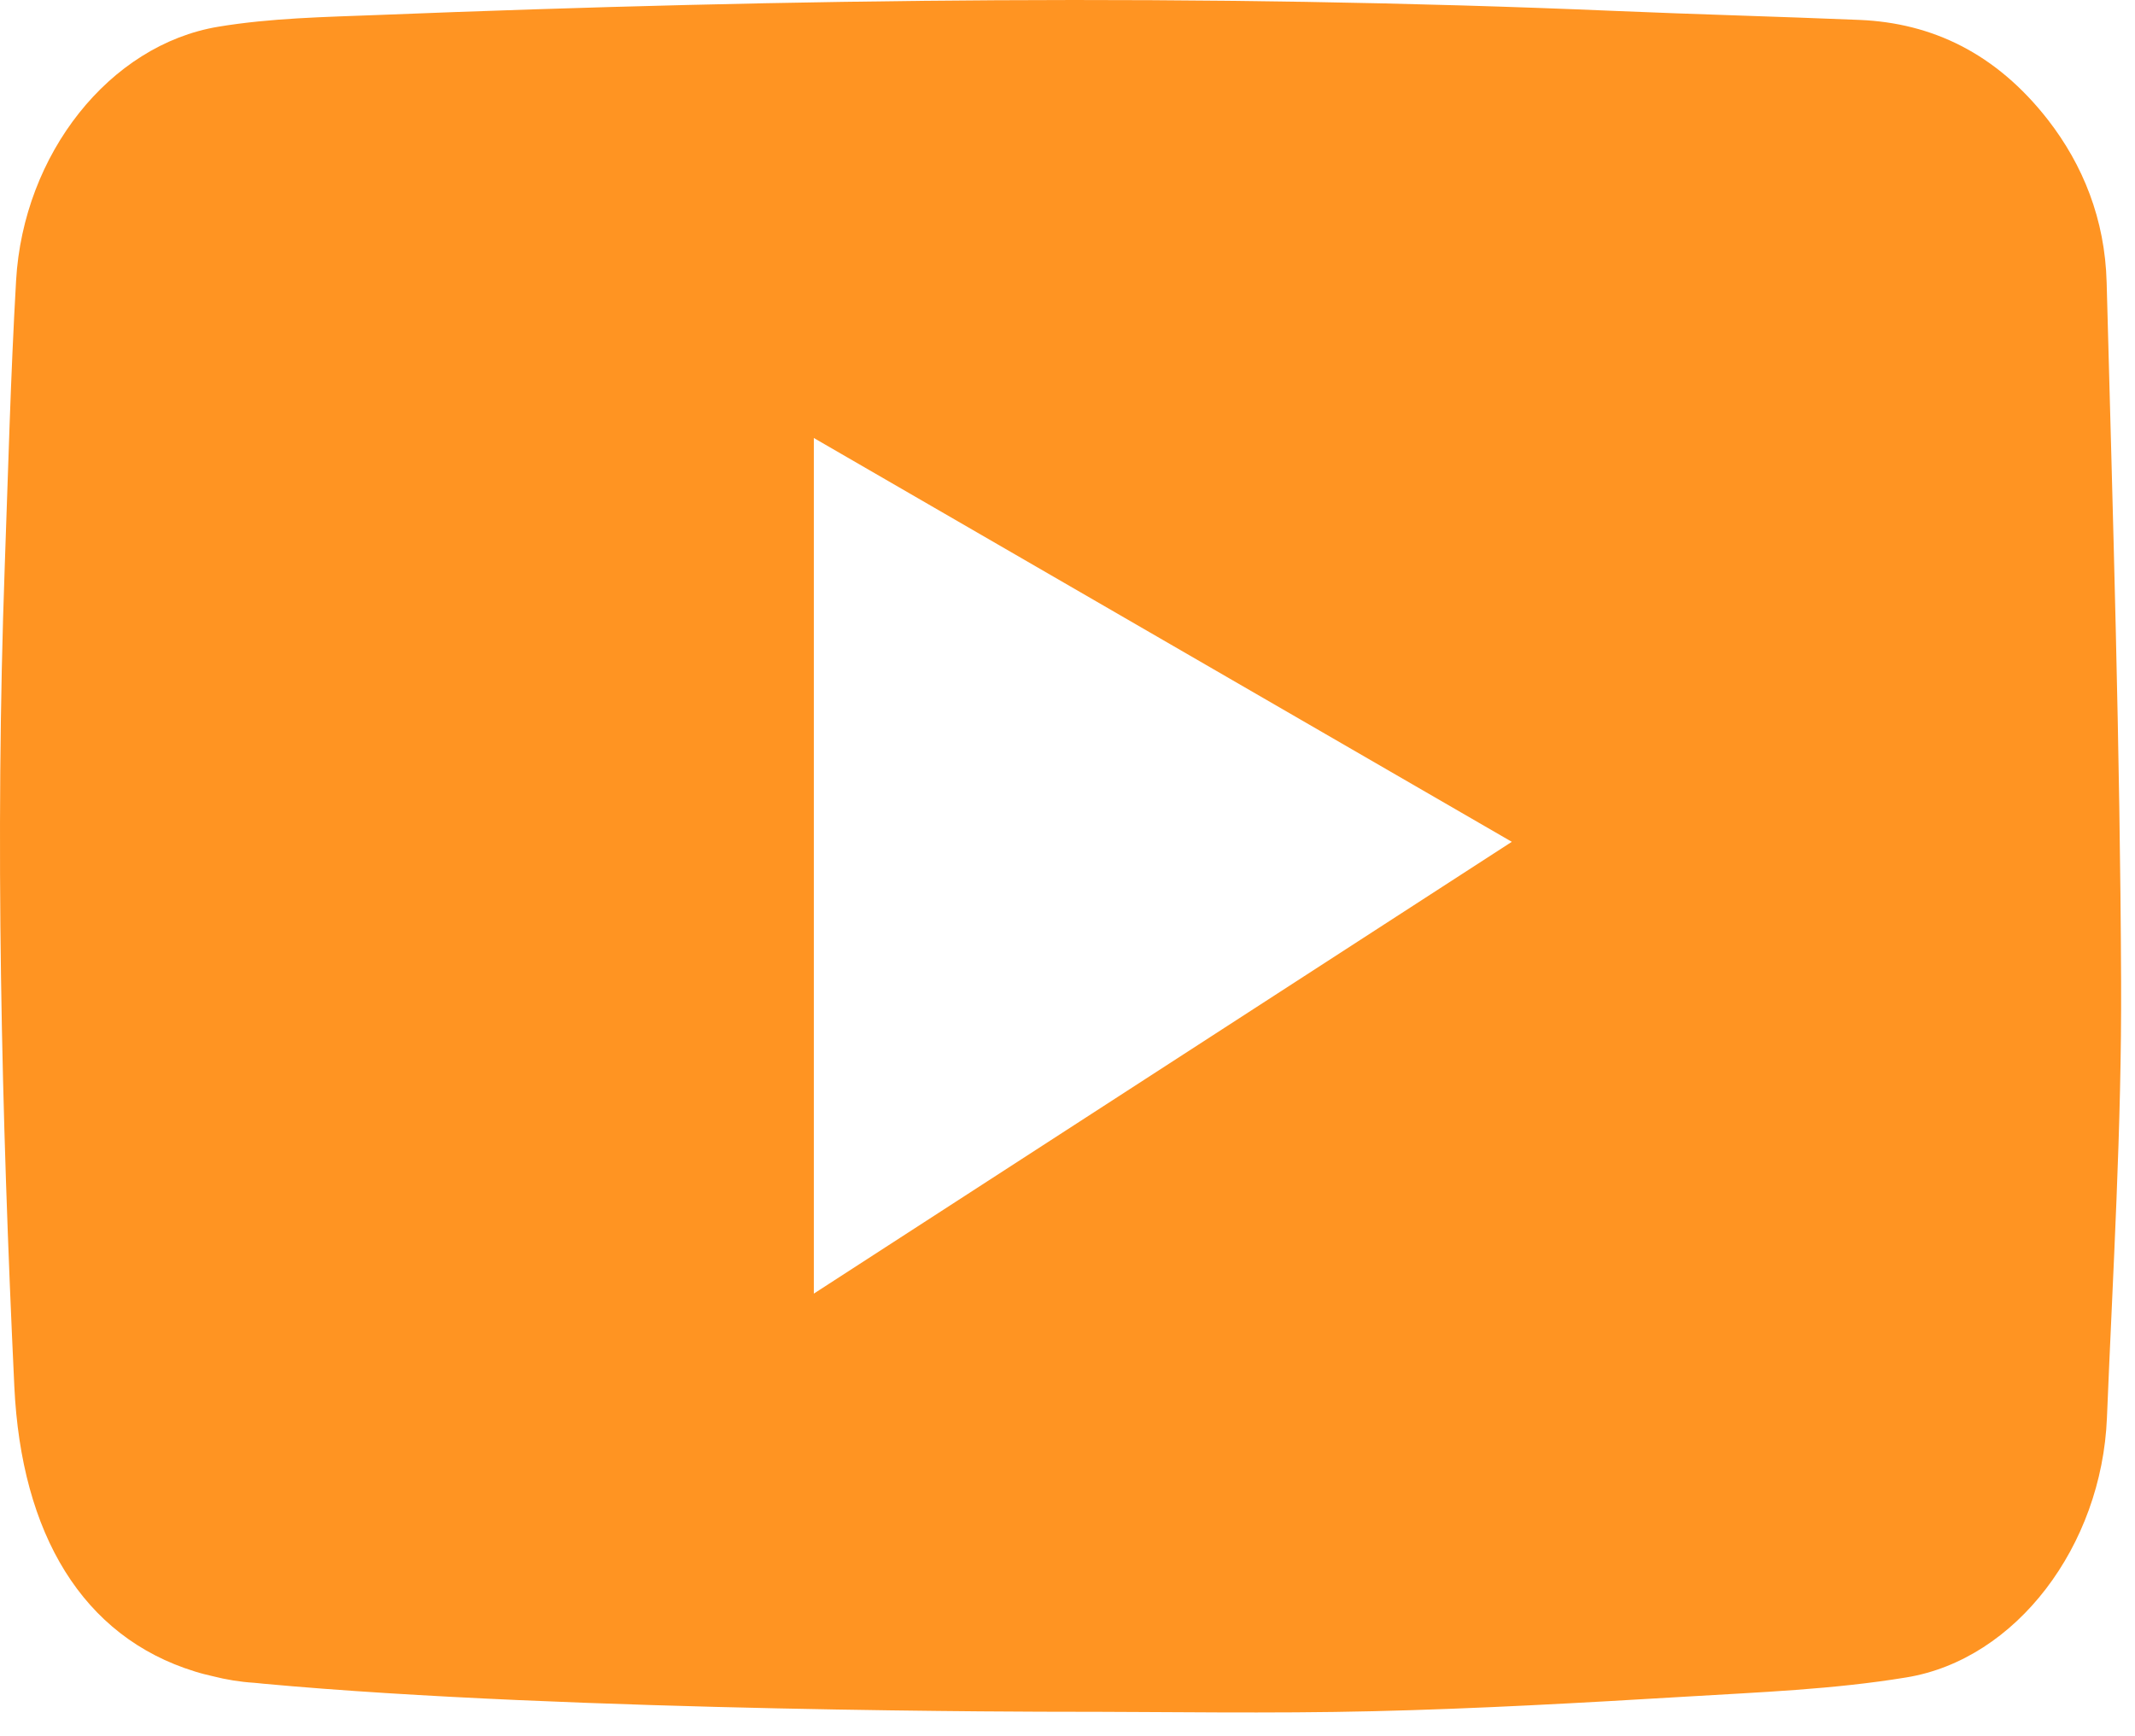 <svg width="75" height="61" viewBox="0 0 75 61" fill="none" xmlns="http://www.w3.org/2000/svg">
<g clip-path="url(#clip0_14067_2798)">
<path d="M74.004 9.92C73.945 7.695 73.166 5.788 71.945 4.214C70.121 1.871 67.871 0.808 65.331 0.7C62.465 0.581 59.597 0.506 56.731 0.384C42.239 -0.232 27.747 -0.049 13.265 0.527C11.398 0.599 9.517 0.632 7.668 0.939C3.847 1.574 0.818 5.413 0.565 9.86C0.373 13.205 0.286 16.562 0.166 19.914C-0.178 29.518 0.05 39.123 0.503 48.706C0.748 53.902 2.903 57.507 6.844 58.723C7.048 58.788 7.257 58.84 7.465 58.887C7.948 59.011 8.437 59.09 8.929 59.121L9.081 59.135L9.262 59.154C20.044 60.15 37.301 60.138 37.301 60.138C40.953 60.138 44.607 60.206 48.257 60.119C51.907 60.032 55.559 59.826 59.208 59.608C61.8 59.451 64.403 59.355 66.972 58.931C70.829 58.299 73.831 54.309 74.014 49.814C74.222 44.71 74.535 39.598 74.512 34.492C74.477 26.302 74.222 18.11 74.004 9.92ZM28.589 45.448V15.388L53.108 29.575L28.589 45.448Z" fill="#FF9422"/>
</g>
<defs>
<clipPath id="clip0_14067_2798">
<rect width="74.518" height="60.187" fill="white"/>
</clipPath>
</defs>
</svg>

